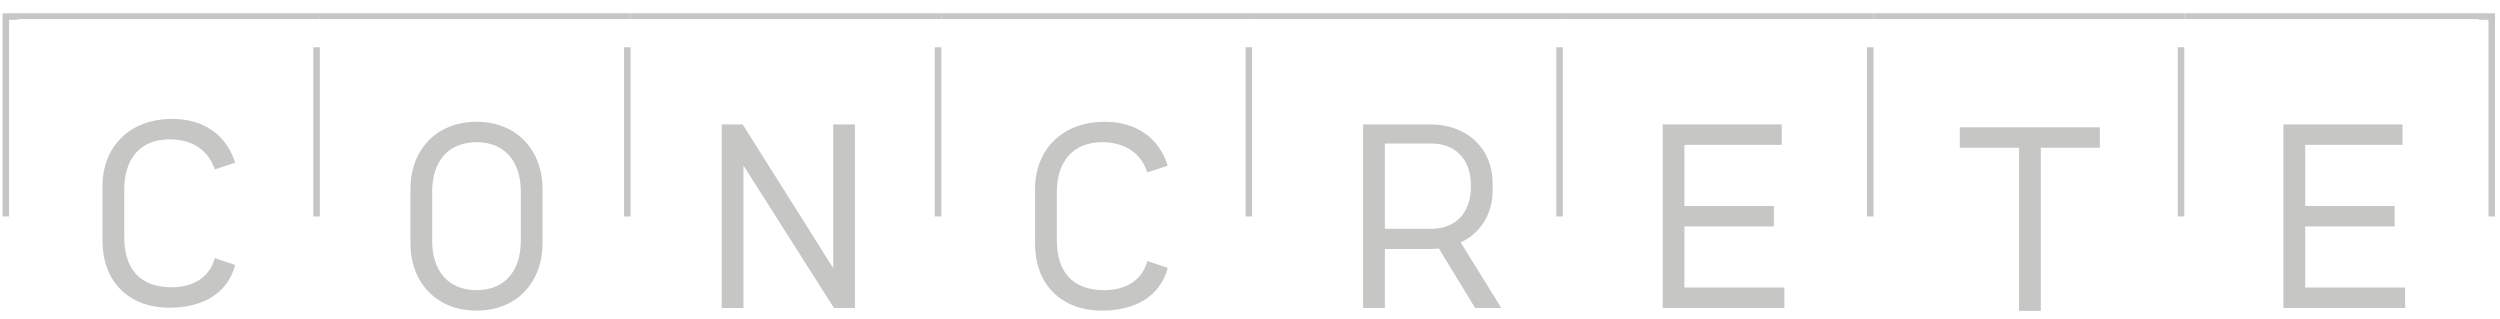 <svg width="141" height="18" viewBox="0 0 141 18" fill="none" xmlns="http://www.w3.org/2000/svg">
<path d="M140.718 0.749V12.208H140.35V1.117H139.805V1.076H123.194V0.749H140.718Z" fill="#C6C7C5"/>
<path d="M123.193 0.749H105.666V1.076H123.193V0.749Z" fill="#C6C7C5"/>
<path d="M123.193 2.666H122.825V12.208H123.193V2.666Z" fill="#C6C7C5"/>
<path d="M105.666 0.749H88.141V1.076H105.666V0.749Z" fill="#C6C7C5"/>
<path d="M105.666 2.666H105.298V12.208H105.666V2.666Z" fill="#C6C7C5"/>
<path d="M88.141 0.749H70.617V1.076H88.141V0.749Z" fill="#C6C7C5"/>
<path d="M88.142 2.666H87.774V12.208H88.142V2.666Z" fill="#C6C7C5"/>
<path d="M70.617 0.749H53.09V1.076H70.617V0.749Z" fill="#C6C7C5"/>
<path d="M70.617 2.666H70.249V12.208H70.617V2.666Z" fill="#C6C7C5"/>
<path d="M53.09 0.749H35.565V1.076H53.09V0.749Z" fill="#C6C7C5"/>
<path d="M53.09 2.666H52.722V12.208H53.09V2.666Z" fill="#C6C7C5"/>
<path d="M35.565 0.749H18.04V1.076H35.565V0.749Z" fill="#C6C7C5"/>
<path d="M35.565 2.666H35.197V12.208H35.565V2.666Z" fill="#C6C7C5"/>
<path d="M18.04 0.749V1.076H0.997V1.117H0.513V12.208H0.145V0.749H18.04Z" fill="#C6C7C5"/>
<path d="M18.04 2.666H17.672V12.208H18.04V2.666Z" fill="#C6C7C5"/>
<path d="M9.584 17.354C11.359 17.354 12.824 16.6 13.267 14.943L12.113 14.559C11.802 15.727 10.782 16.202 9.687 16.202C7.837 16.202 7.008 15.107 7.008 13.376V10.684C7.008 9.087 7.792 7.858 9.582 7.858C10.573 7.858 11.697 8.271 12.111 9.559L13.265 9.175C12.763 7.608 11.491 6.706 9.714 6.706C7.258 6.706 5.779 8.332 5.779 10.493V13.585C5.779 15.745 7.126 17.356 9.58 17.356L9.584 17.354Z" fill="#C6C7C5"/>
<path d="M26.875 6.868C24.551 6.868 23.147 8.524 23.147 10.669V13.718C23.147 15.862 24.551 17.518 26.875 17.518C29.199 17.518 30.601 15.862 30.601 13.718V10.669C30.601 8.524 29.197 6.868 26.875 6.868ZM29.374 13.57C29.374 15.328 28.427 16.364 26.875 16.364C25.323 16.364 24.374 15.328 24.374 13.57V10.817C24.374 9.058 25.321 8.022 26.875 8.022C28.429 8.022 29.374 9.058 29.374 10.817V13.57Z" fill="#C6C7C5"/>
<path d="M41.932 9.337L47.035 17.37H48.219V7.015H46.992V15.121L41.887 7.015H40.703V17.37H41.932V9.337Z" fill="#C6C7C5"/>
<path d="M62.181 17.517C63.956 17.517 65.421 16.763 65.864 15.107L64.71 14.723C64.399 15.891 63.379 16.366 62.284 16.366C60.434 16.366 59.605 15.271 59.605 13.539V10.847C59.605 9.25 60.389 8.021 62.179 8.021C63.17 8.021 64.294 8.435 64.708 9.723L65.862 9.339C65.36 7.771 64.088 6.869 62.311 6.869C59.855 6.869 58.376 8.496 58.376 10.656V13.748C58.376 15.909 59.723 17.52 62.177 17.52L62.181 17.517Z" fill="#C6C7C5"/>
<path d="M82.382 13.672C83.534 13.14 84.186 12.029 84.186 10.727V10.33C84.186 8.465 82.839 7.015 80.635 7.015H76.878V17.37H78.107V14.042H80.635C80.813 14.042 80.99 14.026 81.153 14.012L83.196 17.37H84.675L82.382 13.672ZM80.71 12.904H78.107V8.094H80.71C82.101 8.094 82.957 8.998 82.957 10.448V10.55C82.957 11.999 82.101 12.904 80.71 12.904Z" fill="#C6C7C5"/>
<path d="M100.639 16.216H95.003V12.77H100.046V11.616H95.003V8.169H100.491V7.015H93.776V17.37H100.639V16.216Z" fill="#C6C7C5"/>
<path d="M115.103 8.333H118.432V7.179H110.533V8.333H113.874V17.534H115.103V8.333Z" fill="#C6C7C5"/>
<path d="M128.784 17.37H135.65V16.216H130.013V12.77H135.057V11.616H130.013V8.169H135.5V7.015H128.784V17.37Z" fill="#C6C7C5"/>
</svg>
